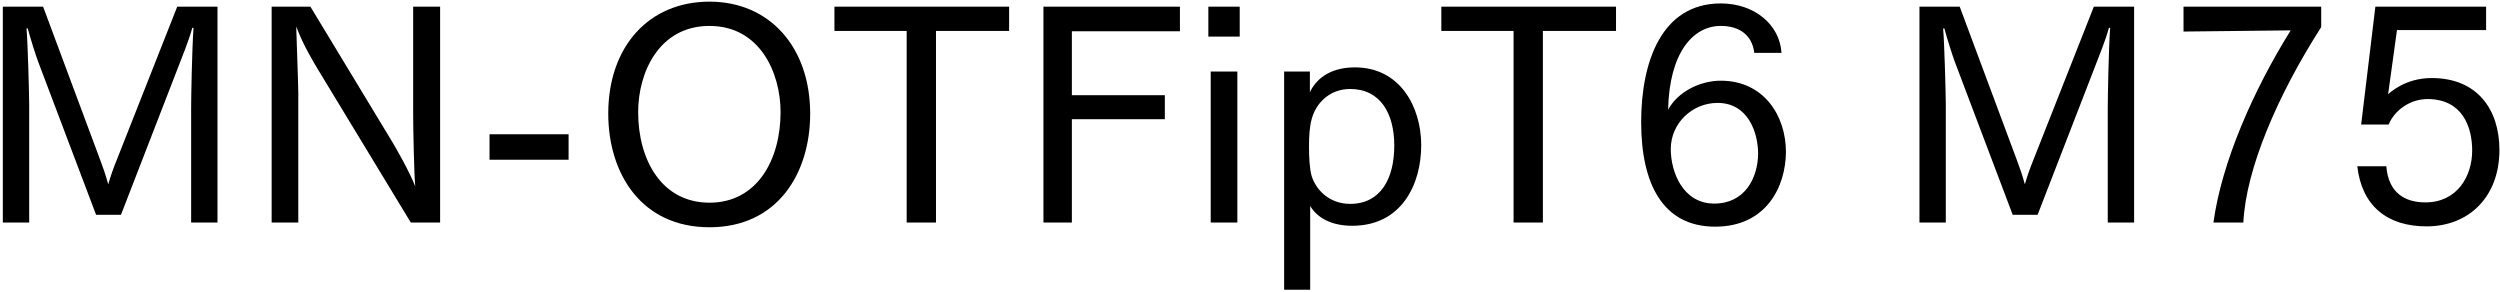 <svg 
 xmlns="http://www.w3.org/2000/svg"
 xmlns:xlink="http://www.w3.org/1999/xlink"
 width="608px" height="71px">
<path fill-rule="evenodd"  fill="rgb(0, 0, 0)"
 d="M580.786,22.938 C581.002,22.722 584.818,18.978 591.371,18.978 C602.532,18.978 607.860,26.683 607.860,36.476 C607.860,47.781 600.515,55.053 590.147,55.053 C580.498,55.053 574.377,50.013 573.297,40.436 L580.354,40.436 C580.858,46.917 584.890,49.221 589.859,49.221 C597.563,49.221 601.235,42.884 601.235,36.620 C601.235,30.859 598.859,24.091 590.363,24.091 C586.186,24.091 582.370,26.755 580.930,30.283 L574.233,30.283 L577.689,1.625 L604.620,1.625 L604.620,7.313 L582.946,7.313 L580.786,22.938 ZM538.306,54.117 C540.322,39.428 548.027,21.930 557.100,7.385 L531.033,7.673 L531.033,1.625 L564.516,1.625 L564.516,6.593 C553.859,23.227 546.227,41.084 545.579,54.117 L538.306,54.117 ZM512.606,26.251 C512.606,23.371 512.823,12.066 513.182,6.809 L512.895,6.737 C512.102,9.761 510.446,13.722 509.294,16.746 L495.541,52.245 L489.492,52.245 L475.379,14.946 C474.803,13.362 473.723,10.049 472.859,6.881 L472.571,6.953 C472.859,10.049 473.219,22.650 473.219,25.531 L473.219,54.117 L466.811,54.117 L466.811,1.625 L476.603,1.625 L490.501,38.924 C491.005,40.220 491.869,42.668 492.445,44.828 C493.093,42.596 493.741,40.796 494.533,38.852 L509.222,1.625 L519.015,1.625 L519.015,54.117 L512.606,54.117 L512.606,26.251 ZM418.501,19.626 C428.942,19.626 434.342,28.123 434.342,36.980 C434.270,45.476 429.518,55.125 417.133,55.125 C404.388,55.125 399.131,44.684 399.131,29.707 C399.131,15.018 404.100,0.833 418.501,0.833 C426.638,0.833 432.830,5.945 433.262,12.858 L426.638,12.858 C426.134,8.537 423.037,6.305 418.501,6.305 C411.660,6.305 405.972,12.930 405.684,26.683 C408.060,22.290 413.461,19.626 418.501,19.626 ZM406.332,36.260 C406.332,41.732 409.212,49.509 416.917,49.509 C424.334,49.509 427.502,43.316 427.574,37.412 C427.574,32.227 425.126,25.027 417.709,25.027 C411.588,25.027 406.332,29.923 406.332,36.260 ZM375.230,54.117 L368.101,54.117 L368.101,7.529 L350.532,7.529 L350.532,1.625 L393.016,1.625 L393.016,7.529 L375.230,7.529 L375.230,54.117 ZM328.862,54.909 C323.677,54.909 320.293,52.893 318.637,50.085 L318.637,70.463 L312.300,70.463 L312.300,17.394 L318.565,17.394 L318.565,22.434 C319.861,19.626 323.029,16.386 329.510,16.386 C340.527,16.386 345.639,26.035 345.639,35.324 C345.639,44.900 340.815,54.909 328.862,54.909 ZM328.358,21.642 C323.173,21.642 319.933,25.315 318.997,28.987 C318.493,30.787 318.349,33.019 318.349,35.684 C318.349,38.276 318.493,41.084 318.997,42.812 C320.005,46.052 323.173,49.581 328.358,49.581 C335.774,49.581 339.086,43.460 339.086,35.396 C339.086,27.691 335.774,21.642 328.358,21.642 ZM293.869,1.625 L301.501,1.625 L301.501,8.897 L293.869,8.897 L293.869,1.625 ZM260.678,23.155 L283.288,23.155 L283.288,28.987 L260.678,28.987 L260.678,54.117 L253.765,54.117 L253.765,1.625 L286.960,1.625 L286.960,7.601 L260.678,7.601 L260.678,23.155 ZM227.631,54.117 L220.503,54.117 L220.503,7.529 L202.933,7.529 L202.933,1.625 L245.417,1.625 L245.417,7.529 L227.631,7.529 L227.631,54.117 ZM172.553,55.269 C155.991,55.269 147.926,42.236 147.926,27.619 C147.926,11.417 157.719,0.401 172.553,0.401 C187.242,0.401 197.035,11.562 197.035,27.619 C197.035,42.236 189.042,55.269 172.553,55.269 ZM172.553,6.305 C160.239,6.305 155.199,17.682 155.199,27.259 C155.199,38.852 160.888,49.293 172.553,49.293 C184.146,49.293 189.834,38.852 189.834,27.259 C189.834,17.682 184.794,6.305 172.553,6.305 ZM119.055,32.659 L138.281,32.659 L138.281,38.852 L119.055,38.852 L119.055,32.659 ZM77.368,16.962 C76.144,14.874 73.840,11.201 72.040,6.449 C72.112,9.329 72.544,20.562 72.544,22.506 L72.544,54.117 L66.063,54.117 L66.063,1.625 L75.496,1.625 L95.154,34.099 C96.306,35.972 99.618,41.804 100.986,45.332 C100.698,42.380 100.482,30.787 100.482,28.195 L100.482,1.625 L107.035,1.625 L107.035,54.117 L99.906,54.117 L77.368,16.962 ZM46.484,26.251 C46.484,23.371 46.700,12.066 47.060,6.809 L46.772,6.737 C45.980,9.761 44.324,13.722 43.172,16.746 L29.419,52.245 L23.370,52.245 L9.257,14.946 C8.681,13.362 7.601,10.049 6.737,6.881 L6.449,6.953 C6.737,10.049 7.097,22.650 7.097,25.531 L7.097,54.117 L0.688,54.117 L0.688,1.625 L10.481,1.625 L24.378,38.924 C24.882,40.220 25.746,42.668 26.322,44.828 C26.970,42.596 27.618,40.796 28.411,38.852 L43.100,1.625 L52.893,1.625 L52.893,54.117 L46.484,54.117 L46.484,26.251 ZM300.925,54.117 L294.445,54.117 L294.445,17.394 L300.925,17.394 L300.925,54.117 Z"/>
</svg>